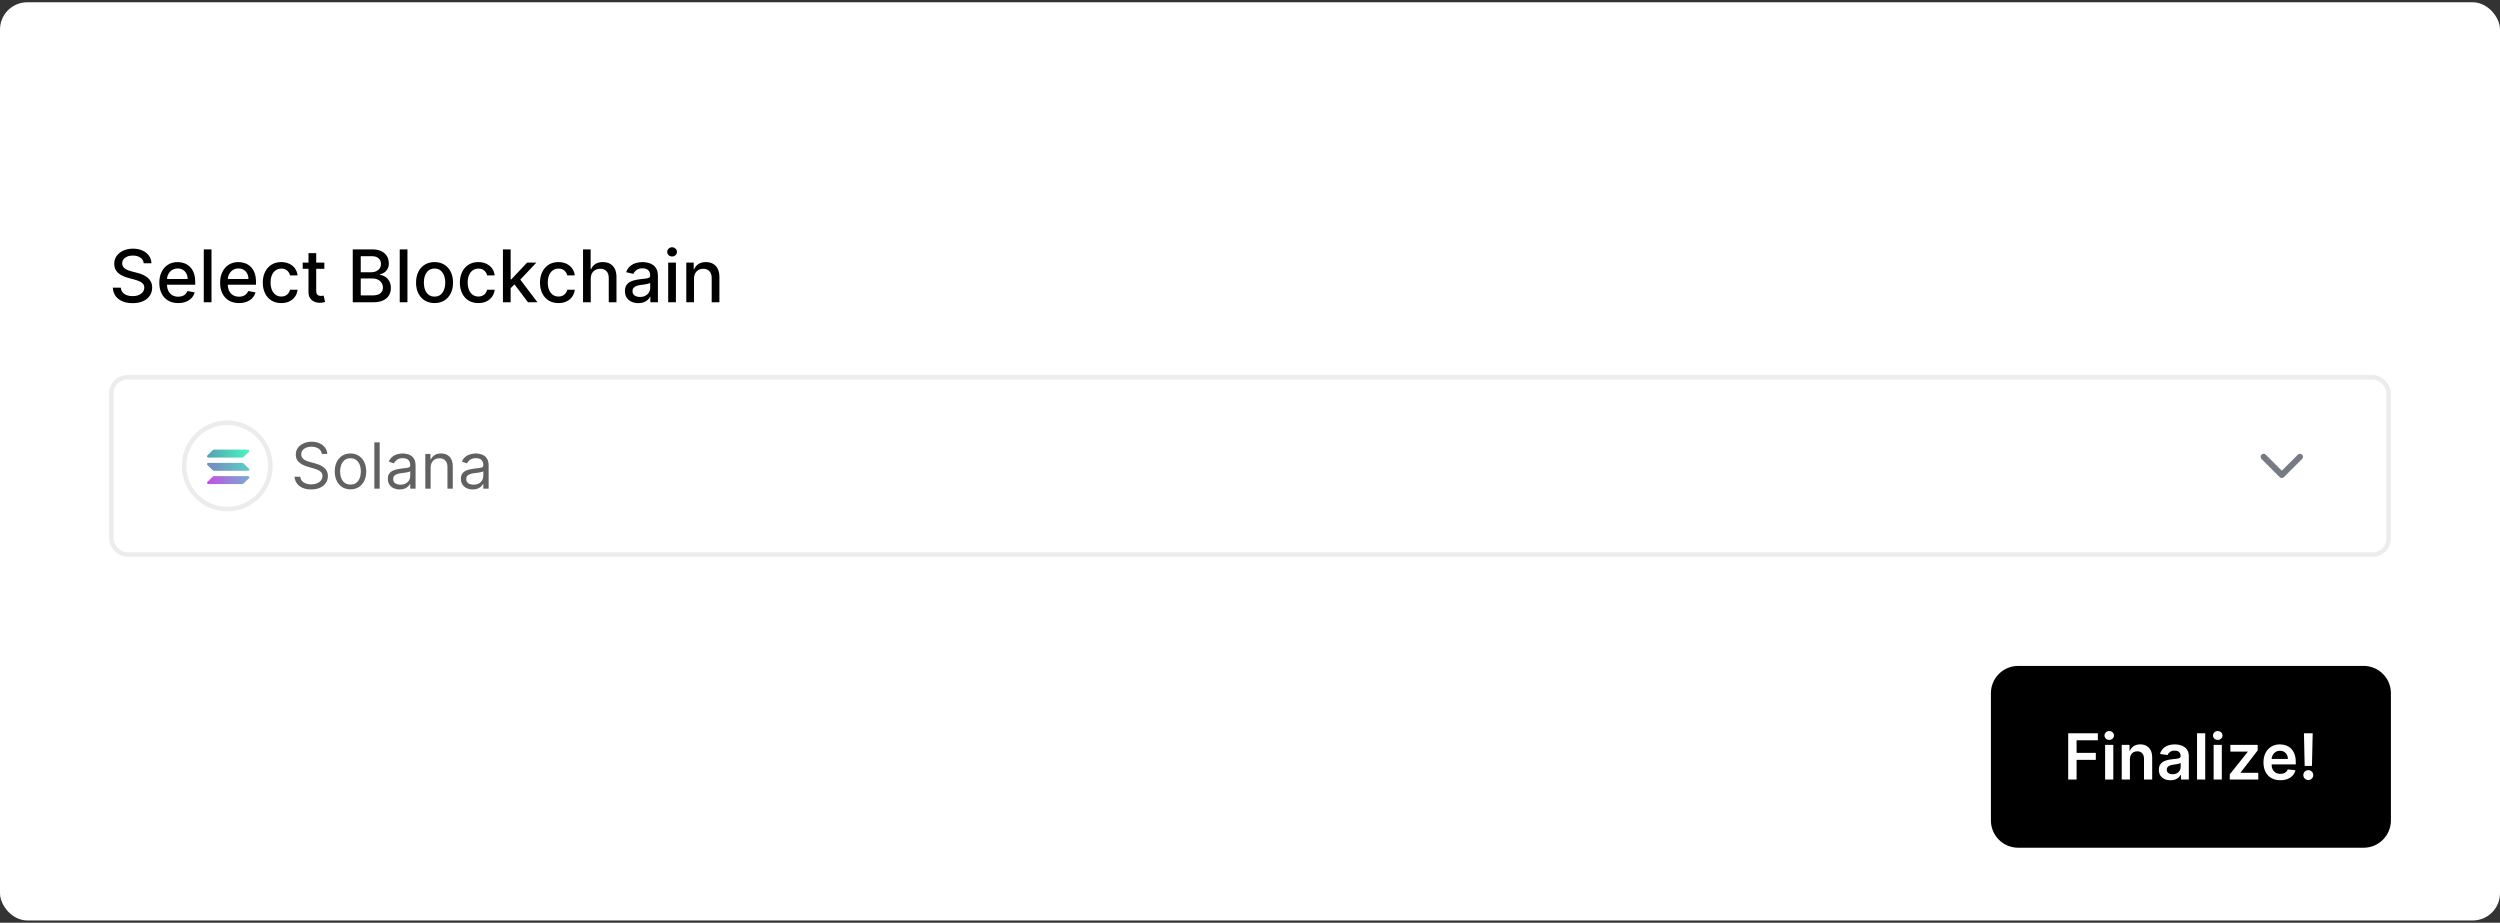 <svg width="550" height="203" viewBox="0 0 550 203" fill="none" xmlns="http://www.w3.org/2000/svg">
<rect x="0" y="0" width="550" height="203" fill="#333333" stroke="none"/>
<g clip-path="url(#clip0_884_2700532)">
<rect y="0.5" width="550" height="202" rx="6" fill="white"/>
<path d="M31.625 57.92C31.564 57.383 31.314 56.966 30.875 56.67C30.436 56.371 29.883 56.222 29.216 56.222C28.739 56.222 28.326 56.297 27.977 56.449C27.629 56.597 27.358 56.801 27.165 57.062C26.975 57.32 26.881 57.614 26.881 57.943C26.881 58.22 26.945 58.458 27.074 58.659C27.206 58.86 27.379 59.028 27.591 59.165C27.807 59.297 28.038 59.409 28.284 59.5C28.53 59.587 28.767 59.659 28.994 59.716L30.131 60.011C30.502 60.102 30.883 60.225 31.273 60.381C31.663 60.536 32.025 60.74 32.358 60.994C32.691 61.248 32.96 61.562 33.165 61.938C33.373 62.312 33.477 62.761 33.477 63.284C33.477 63.943 33.307 64.528 32.966 65.04C32.629 65.551 32.138 65.954 31.494 66.25C30.854 66.546 30.079 66.693 29.171 66.693C28.299 66.693 27.546 66.555 26.909 66.278C26.273 66.002 25.775 65.61 25.415 65.102C25.055 64.591 24.856 63.985 24.818 63.284H26.579C26.614 63.705 26.75 64.055 26.989 64.335C27.231 64.612 27.54 64.818 27.915 64.954C28.294 65.087 28.708 65.153 29.159 65.153C29.655 65.153 30.097 65.076 30.483 64.921C30.873 64.761 31.18 64.542 31.403 64.261C31.627 63.977 31.739 63.646 31.739 63.267C31.739 62.922 31.64 62.64 31.443 62.42C31.25 62.201 30.987 62.019 30.653 61.875C30.324 61.731 29.951 61.604 29.534 61.494L28.159 61.119C27.227 60.865 26.489 60.492 25.943 60C25.401 59.508 25.131 58.856 25.131 58.045C25.131 57.375 25.312 56.79 25.676 56.29C26.04 55.79 26.532 55.401 27.153 55.125C27.775 54.845 28.475 54.705 29.256 54.705C30.044 54.705 30.739 54.843 31.341 55.119C31.947 55.396 32.424 55.776 32.773 56.261C33.121 56.742 33.303 57.295 33.318 57.92H31.625ZM39.2 66.676C38.34 66.676 37.6 66.492 36.979 66.125C36.361 65.754 35.884 65.233 35.547 64.562C35.214 63.888 35.047 63.099 35.047 62.193C35.047 61.299 35.214 60.511 35.547 59.83C35.884 59.148 36.354 58.615 36.956 58.233C37.562 57.85 38.27 57.659 39.081 57.659C39.573 57.659 40.051 57.74 40.513 57.903C40.975 58.066 41.39 58.322 41.757 58.67C42.124 59.019 42.414 59.472 42.626 60.028C42.839 60.581 42.945 61.254 42.945 62.045V62.648H36.007V61.375H41.28C41.28 60.928 41.189 60.532 41.007 60.188C40.825 59.839 40.57 59.564 40.24 59.364C39.914 59.163 39.532 59.062 39.092 59.062C38.615 59.062 38.198 59.18 37.842 59.415C37.49 59.646 37.217 59.949 37.024 60.324C36.835 60.695 36.74 61.099 36.74 61.534V62.528C36.74 63.112 36.842 63.608 37.047 64.017C37.255 64.426 37.545 64.739 37.916 64.954C38.287 65.167 38.721 65.273 39.217 65.273C39.539 65.273 39.833 65.227 40.098 65.136C40.363 65.042 40.592 64.901 40.785 64.716C40.979 64.53 41.126 64.301 41.229 64.028L42.837 64.318C42.708 64.792 42.477 65.206 42.144 65.562C41.814 65.915 41.399 66.189 40.899 66.386C40.403 66.579 39.837 66.676 39.2 66.676ZM46.528 54.864V66.5H44.83V54.864H46.528ZM52.575 66.676C51.715 66.676 50.975 66.492 50.354 66.125C49.736 65.754 49.259 65.233 48.922 64.562C48.589 63.888 48.422 63.099 48.422 62.193C48.422 61.299 48.589 60.511 48.922 59.83C49.259 59.148 49.729 58.615 50.331 58.233C50.937 57.85 51.645 57.659 52.456 57.659C52.948 57.659 53.426 57.74 53.888 57.903C54.35 58.066 54.765 58.322 55.132 58.67C55.499 59.019 55.789 59.472 56.001 60.028C56.214 60.581 56.32 61.254 56.32 62.045V62.648H49.382V61.375H54.655C54.655 60.928 54.564 60.532 54.382 60.188C54.2 59.839 53.945 59.564 53.615 59.364C53.289 59.163 52.907 59.062 52.467 59.062C51.99 59.062 51.573 59.18 51.217 59.415C50.865 59.646 50.592 59.949 50.399 60.324C50.21 60.695 50.115 61.099 50.115 61.534V62.528C50.115 63.112 50.217 63.608 50.422 64.017C50.63 64.426 50.92 64.739 51.291 64.954C51.662 65.167 52.096 65.273 52.592 65.273C52.914 65.273 53.208 65.227 53.473 65.136C53.738 65.042 53.967 64.901 54.16 64.716C54.354 64.53 54.501 64.301 54.604 64.028L56.212 64.318C56.083 64.792 55.852 65.206 55.519 65.562C55.189 65.915 54.774 66.189 54.274 66.386C53.778 66.579 53.212 66.676 52.575 66.676ZM61.881 66.676C61.036 66.676 60.309 66.485 59.699 66.102C59.093 65.716 58.627 65.184 58.301 64.506C57.975 63.828 57.812 63.051 57.812 62.176C57.812 61.29 57.979 60.508 58.312 59.83C58.646 59.148 59.115 58.615 59.722 58.233C60.328 57.85 61.042 57.659 61.864 57.659C62.526 57.659 63.117 57.782 63.636 58.028C64.155 58.271 64.574 58.612 64.892 59.051C65.214 59.49 65.405 60.004 65.466 60.591H63.812C63.722 60.182 63.513 59.83 63.188 59.534C62.865 59.239 62.434 59.091 61.892 59.091C61.419 59.091 61.004 59.216 60.648 59.466C60.295 59.712 60.021 60.064 59.824 60.523C59.627 60.977 59.528 61.515 59.528 62.136C59.528 62.773 59.625 63.322 59.818 63.784C60.011 64.246 60.284 64.604 60.636 64.858C60.992 65.112 61.411 65.239 61.892 65.239C62.214 65.239 62.506 65.18 62.767 65.062C63.032 64.941 63.254 64.769 63.432 64.546C63.614 64.322 63.74 64.053 63.812 63.739H65.466C65.405 64.303 65.222 64.807 64.915 65.25C64.608 65.693 64.197 66.042 63.682 66.296C63.17 66.549 62.57 66.676 61.881 66.676ZM71.356 57.773V59.136H66.59V57.773H71.356ZM67.868 55.682H69.567V63.938C69.567 64.267 69.616 64.515 69.715 64.682C69.813 64.845 69.94 64.956 70.095 65.017C70.254 65.074 70.427 65.102 70.612 65.102C70.749 65.102 70.868 65.093 70.97 65.074C71.072 65.055 71.152 65.04 71.209 65.028L71.516 66.432C71.417 66.47 71.277 66.508 71.095 66.546C70.913 66.587 70.686 66.61 70.413 66.614C69.966 66.621 69.55 66.542 69.163 66.375C68.777 66.208 68.465 65.951 68.226 65.602C67.987 65.254 67.868 64.816 67.868 64.29V55.682ZM77.606 66.5V54.864H81.868C82.694 54.864 83.377 55 83.919 55.273C84.461 55.542 84.866 55.907 85.135 56.369C85.404 56.828 85.538 57.345 85.538 57.92C85.538 58.405 85.449 58.814 85.271 59.148C85.093 59.477 84.855 59.742 84.555 59.943C84.26 60.14 83.934 60.284 83.578 60.375V60.489C83.965 60.508 84.341 60.633 84.709 60.864C85.08 61.091 85.387 61.415 85.629 61.835C85.872 62.256 85.993 62.767 85.993 63.369C85.993 63.964 85.853 64.498 85.572 64.972C85.296 65.441 84.868 65.814 84.288 66.091C83.709 66.364 82.968 66.5 82.067 66.5H77.606ZM79.362 64.994H81.896C82.737 64.994 83.34 64.831 83.703 64.506C84.067 64.18 84.249 63.773 84.249 63.284C84.249 62.917 84.156 62.58 83.97 62.273C83.785 61.966 83.519 61.722 83.175 61.54C82.834 61.358 82.428 61.267 81.959 61.267H79.362V64.994ZM79.362 59.898H81.715C82.108 59.898 82.463 59.822 82.777 59.67C83.095 59.519 83.347 59.307 83.533 59.034C83.722 58.758 83.817 58.432 83.817 58.057C83.817 57.576 83.648 57.172 83.311 56.847C82.974 56.521 82.457 56.358 81.76 56.358H79.362V59.898ZM89.638 54.864V66.5H87.939V54.864H89.638ZM95.599 66.676C94.781 66.676 94.067 66.489 93.457 66.114C92.847 65.739 92.374 65.214 92.037 64.54C91.7 63.865 91.531 63.078 91.531 62.176C91.531 61.271 91.7 60.479 92.037 59.801C92.374 59.123 92.847 58.597 93.457 58.222C94.067 57.847 94.781 57.659 95.599 57.659C96.418 57.659 97.132 57.847 97.742 58.222C98.351 58.597 98.825 59.123 99.162 59.801C99.499 60.479 99.668 61.271 99.668 62.176C99.668 63.078 99.499 63.865 99.162 64.54C98.825 65.214 98.351 65.739 97.742 66.114C97.132 66.489 96.418 66.676 95.599 66.676ZM95.605 65.25C96.135 65.25 96.575 65.11 96.923 64.829C97.272 64.549 97.529 64.176 97.696 63.71C97.867 63.244 97.952 62.731 97.952 62.17C97.952 61.614 97.867 61.102 97.696 60.636C97.529 60.167 97.272 59.79 96.923 59.506C96.575 59.222 96.135 59.08 95.605 59.08C95.071 59.08 94.628 59.222 94.276 59.506C93.927 59.79 93.668 60.167 93.497 60.636C93.331 61.102 93.247 61.614 93.247 62.17C93.247 62.731 93.331 63.244 93.497 63.71C93.668 64.176 93.927 64.549 94.276 64.829C94.628 65.11 95.071 65.25 95.605 65.25ZM105.24 66.676C104.395 66.676 103.668 66.485 103.058 66.102C102.452 65.716 101.986 65.184 101.661 64.506C101.335 63.828 101.172 63.051 101.172 62.176C101.172 61.29 101.339 60.508 101.672 59.83C102.005 59.148 102.475 58.615 103.081 58.233C103.687 57.85 104.401 57.659 105.223 57.659C105.886 57.659 106.477 57.782 106.996 58.028C107.515 58.271 107.933 58.612 108.251 59.051C108.573 59.49 108.765 60.004 108.825 60.591H107.172C107.081 60.182 106.873 59.83 106.547 59.534C106.225 59.239 105.793 59.091 105.251 59.091C104.778 59.091 104.363 59.216 104.007 59.466C103.655 59.712 103.38 60.064 103.183 60.523C102.986 60.977 102.888 61.515 102.888 62.136C102.888 62.773 102.984 63.322 103.178 63.784C103.371 64.246 103.643 64.604 103.996 64.858C104.352 65.112 104.77 65.239 105.251 65.239C105.573 65.239 105.865 65.18 106.126 65.062C106.392 64.941 106.613 64.769 106.791 64.546C106.973 64.322 107.1 64.053 107.172 63.739H108.825C108.765 64.303 108.581 64.807 108.274 65.25C107.967 65.693 107.556 66.042 107.041 66.296C106.53 66.549 105.929 66.676 105.24 66.676ZM112.205 63.54L112.193 61.466H112.489L115.966 57.773H118L114.034 61.977H113.767L112.205 63.54ZM110.642 66.5V54.864H112.341V66.5H110.642ZM116.153 66.5L113.028 62.352L114.199 61.165L118.239 66.5H116.153ZM122.865 66.676C122.02 66.676 121.293 66.485 120.683 66.102C120.077 65.716 119.611 65.184 119.286 64.506C118.96 63.828 118.797 63.051 118.797 62.176C118.797 61.29 118.964 60.508 119.297 59.83C119.63 59.148 120.1 58.615 120.706 58.233C121.312 57.85 122.026 57.659 122.848 57.659C123.511 57.659 124.102 57.782 124.621 58.028C125.14 58.271 125.558 58.612 125.876 59.051C126.198 59.49 126.39 60.004 126.45 60.591H124.797C124.706 60.182 124.498 59.83 124.172 59.534C123.85 59.239 123.418 59.091 122.876 59.091C122.403 59.091 121.988 59.216 121.632 59.466C121.28 59.712 121.005 60.064 120.808 60.523C120.611 60.977 120.513 61.515 120.513 62.136C120.513 62.773 120.609 63.322 120.803 63.784C120.996 64.246 121.268 64.604 121.621 64.858C121.977 65.112 122.395 65.239 122.876 65.239C123.198 65.239 123.49 65.18 123.751 65.062C124.017 64.941 124.238 64.769 124.416 64.546C124.598 64.322 124.725 64.053 124.797 63.739H126.45C126.39 64.303 126.206 64.807 125.899 65.25C125.592 65.693 125.181 66.042 124.666 66.296C124.155 66.549 123.554 66.676 122.865 66.676ZM129.966 61.318V66.5H128.267V54.864H129.943V59.193H130.051C130.256 58.724 130.568 58.35 130.989 58.074C131.409 57.797 131.958 57.659 132.636 57.659C133.235 57.659 133.758 57.782 134.205 58.028C134.655 58.275 135.004 58.642 135.25 59.131C135.5 59.615 135.625 60.222 135.625 60.949V66.5H133.926V61.153C133.926 60.513 133.761 60.017 133.432 59.665C133.102 59.309 132.644 59.131 132.057 59.131C131.655 59.131 131.295 59.216 130.977 59.386C130.663 59.557 130.415 59.807 130.233 60.136C130.055 60.462 129.966 60.856 129.966 61.318ZM140.432 66.693C139.879 66.693 139.379 66.591 138.932 66.386C138.485 66.178 138.131 65.877 137.869 65.483C137.612 65.089 137.483 64.606 137.483 64.034C137.483 63.542 137.578 63.136 137.767 62.818C137.956 62.5 138.212 62.248 138.534 62.062C138.856 61.877 139.216 61.737 139.614 61.642C140.011 61.547 140.417 61.475 140.83 61.426C141.352 61.365 141.777 61.316 142.102 61.278C142.428 61.237 142.665 61.17 142.812 61.08C142.96 60.989 143.034 60.841 143.034 60.636V60.597C143.034 60.1 142.894 59.716 142.614 59.443C142.337 59.17 141.924 59.034 141.375 59.034C140.803 59.034 140.352 59.161 140.023 59.415C139.697 59.665 139.472 59.943 139.347 60.25L137.75 59.886C137.939 59.356 138.216 58.928 138.58 58.602C138.947 58.273 139.369 58.034 139.847 57.886C140.324 57.735 140.826 57.659 141.352 57.659C141.701 57.659 142.07 57.701 142.46 57.784C142.854 57.864 143.222 58.011 143.562 58.227C143.907 58.443 144.189 58.752 144.409 59.153C144.629 59.551 144.739 60.068 144.739 60.705V66.5H143.08V65.307H143.011C142.902 65.526 142.737 65.742 142.517 65.954C142.297 66.167 142.015 66.343 141.67 66.483C141.326 66.623 140.913 66.693 140.432 66.693ZM140.801 65.329C141.271 65.329 141.672 65.237 142.006 65.051C142.343 64.865 142.598 64.623 142.773 64.324C142.951 64.021 143.04 63.697 143.04 63.352V62.227C142.979 62.288 142.862 62.345 142.688 62.398C142.517 62.447 142.322 62.49 142.102 62.528C141.883 62.562 141.669 62.595 141.46 62.625C141.252 62.651 141.078 62.674 140.938 62.693C140.608 62.735 140.307 62.805 140.034 62.903C139.765 63.002 139.549 63.144 139.386 63.33C139.227 63.511 139.148 63.754 139.148 64.057C139.148 64.477 139.303 64.796 139.614 65.011C139.924 65.224 140.32 65.329 140.801 65.329ZM147.001 66.5V57.773H148.7V66.5H147.001ZM147.859 56.426C147.564 56.426 147.31 56.328 147.098 56.131C146.89 55.93 146.786 55.691 146.786 55.415C146.786 55.135 146.89 54.896 147.098 54.699C147.31 54.498 147.564 54.398 147.859 54.398C148.155 54.398 148.407 54.498 148.615 54.699C148.827 54.896 148.933 55.135 148.933 55.415C148.933 55.691 148.827 55.93 148.615 56.131C148.407 56.328 148.155 56.426 147.859 56.426ZM152.685 61.318V66.5H150.986V57.773H152.616V59.193H152.724C152.925 58.731 153.24 58.36 153.668 58.08C154.099 57.799 154.643 57.659 155.298 57.659C155.893 57.659 156.414 57.784 156.861 58.034C157.308 58.28 157.654 58.648 157.901 59.136C158.147 59.625 158.27 60.229 158.27 60.949V66.5H156.571V61.153C156.571 60.521 156.406 60.026 156.077 59.67C155.747 59.311 155.295 59.131 154.719 59.131C154.325 59.131 153.974 59.216 153.668 59.386C153.365 59.557 153.124 59.807 152.946 60.136C152.772 60.462 152.685 60.856 152.685 61.318Z" fill="black"/>
<rect x="24.5" y="83" width="501" height="39" rx="3.5" fill="white"/>
<rect x="24.5" y="83" width="501" height="39" rx="3.5" stroke="#ECECEC"/>
<circle cx="50" cy="102.5" r="9.5" fill="white" stroke="#ECECEC"/>
<path d="M53.528 100.582C53.47 100.636 53.394 100.666 53.315 100.666H45.84C45.574 100.666 45.44 100.363 45.624 100.185L46.852 99.002C46.909 98.947 46.985 98.915 47.064 98.914H54.569C54.837 98.914 54.968 99.22 54.782 99.398L53.528 100.582Z" fill="url(#paint0_linear_884_2700532)"/>
<path d="M53.528 106.41C53.469 106.463 53.394 106.492 53.315 106.492H45.84C45.574 106.492 45.44 106.191 45.624 106.014L46.852 104.827C46.909 104.772 46.985 104.742 47.064 104.742H54.569C54.837 104.742 54.968 105.046 54.782 105.223L53.528 106.41Z" fill="url(#paint1_linear_884_2700532)"/>
<path d="M53.528 101.91C53.469 101.857 53.394 101.828 53.315 101.828H45.84C45.574 101.828 45.44 102.129 45.624 102.306L46.852 103.493C46.91 103.547 46.985 103.577 47.064 103.578H54.569C54.837 103.578 54.968 103.274 54.782 103.097L53.528 101.91Z" fill="url(#paint2_linear_884_2700532)"/>
<path d="M70.801 99.864C70.742 99.36 70.499 98.969 70.075 98.69C69.651 98.412 69.131 98.273 68.514 98.273C68.063 98.273 67.669 98.346 67.331 98.492C66.996 98.637 66.734 98.838 66.546 99.093C66.36 99.348 66.267 99.638 66.267 99.963C66.267 100.235 66.332 100.469 66.461 100.664C66.594 100.856 66.763 101.017 66.968 101.146C67.174 101.272 67.389 101.377 67.614 101.46C67.84 101.539 68.047 101.604 68.236 101.653L69.27 101.932C69.535 102.001 69.83 102.098 70.155 102.22C70.483 102.343 70.796 102.51 71.094 102.722C71.396 102.931 71.645 103.2 71.84 103.528C72.036 103.856 72.133 104.259 72.133 104.736C72.133 105.286 71.989 105.783 71.701 106.227C71.416 106.671 70.998 107.024 70.448 107.286C69.901 107.548 69.237 107.679 68.454 107.679C67.725 107.679 67.094 107.561 66.56 107.326C66.03 107.091 65.612 106.763 65.308 106.342C65.006 105.921 64.835 105.432 64.796 104.875H66.068C66.101 105.259 66.231 105.578 66.456 105.83C66.685 106.078 66.973 106.264 67.321 106.386C67.672 106.506 68.05 106.565 68.454 106.565C68.925 106.565 69.348 106.489 69.722 106.337C70.097 106.181 70.394 105.965 70.612 105.69C70.831 105.412 70.94 105.087 70.94 104.716C70.94 104.378 70.846 104.103 70.657 103.891C70.468 103.679 70.219 103.506 69.911 103.374C69.603 103.241 69.27 103.125 68.912 103.026L67.659 102.668C66.864 102.439 66.234 102.112 65.77 101.688C65.306 101.264 65.074 100.709 65.074 100.023C65.074 99.453 65.228 98.956 65.536 98.531C65.848 98.104 66.265 97.772 66.789 97.537C67.316 97.298 67.904 97.179 68.554 97.179C69.21 97.179 69.794 97.297 70.304 97.532C70.814 97.764 71.219 98.082 71.517 98.487C71.819 98.891 71.978 99.35 71.994 99.864H70.801ZM77.104 107.659C76.415 107.659 75.81 107.495 75.289 107.167C74.772 106.839 74.368 106.38 74.076 105.79C73.788 105.2 73.644 104.51 73.644 103.722C73.644 102.926 73.788 102.232 74.076 101.638C74.368 101.045 74.772 100.585 75.289 100.256C75.81 99.928 76.415 99.764 77.104 99.764C77.793 99.764 78.397 99.928 78.913 100.256C79.434 100.585 79.838 101.045 80.127 101.638C80.418 102.232 80.564 102.926 80.564 103.722C80.564 104.51 80.418 105.2 80.127 105.79C79.838 106.38 79.434 106.839 78.913 107.167C78.397 107.495 77.793 107.659 77.104 107.659ZM77.104 106.605C77.627 106.605 78.058 106.471 78.397 106.202C78.735 105.934 78.985 105.581 79.147 105.143C79.31 104.706 79.391 104.232 79.391 103.722C79.391 103.211 79.31 102.736 79.147 102.295C78.985 101.854 78.735 101.498 78.397 101.226C78.058 100.954 77.627 100.818 77.104 100.818C76.58 100.818 76.149 100.954 75.811 101.226C75.473 101.498 75.223 101.854 75.061 102.295C74.898 102.736 74.817 103.211 74.817 103.722C74.817 104.232 74.898 104.706 75.061 105.143C75.223 105.581 75.473 105.934 75.811 106.202C76.149 106.471 76.58 106.605 77.104 106.605ZM83.528 97.318V107.5H82.355V97.318H83.528ZM87.924 107.679C87.441 107.679 87.001 107.588 86.607 107.406C86.213 107.22 85.899 106.953 85.667 106.605C85.435 106.254 85.319 105.83 85.319 105.332C85.319 104.895 85.406 104.54 85.578 104.268C85.75 103.993 85.981 103.778 86.269 103.622C86.557 103.466 86.876 103.35 87.224 103.274C87.575 103.195 87.928 103.132 88.282 103.085C88.746 103.026 89.123 102.981 89.411 102.951C89.703 102.918 89.915 102.863 90.047 102.787C90.183 102.711 90.251 102.578 90.251 102.389V102.349C90.251 101.859 90.117 101.478 89.849 101.206C89.583 100.934 89.181 100.798 88.64 100.798C88.08 100.798 87.641 100.921 87.323 101.166C87.005 101.411 86.781 101.673 86.652 101.952L85.538 101.554C85.737 101.09 86.002 100.729 86.334 100.47C86.668 100.208 87.033 100.026 87.427 99.923C87.825 99.817 88.216 99.764 88.601 99.764C88.846 99.764 89.128 99.794 89.446 99.854C89.767 99.91 90.077 100.028 90.376 100.207C90.677 100.386 90.927 100.656 91.126 101.017C91.325 101.378 91.424 101.862 91.424 102.469V107.5H90.251V106.466H90.192C90.112 106.632 89.98 106.809 89.794 106.998C89.608 107.187 89.361 107.348 89.053 107.48C88.745 107.613 88.369 107.679 87.924 107.679ZM88.103 106.625C88.567 106.625 88.959 106.534 89.277 106.352C89.598 106.169 89.84 105.934 90.003 105.646C90.168 105.357 90.251 105.054 90.251 104.736V103.662C90.201 103.722 90.092 103.776 89.923 103.826C89.757 103.872 89.565 103.914 89.346 103.95C89.131 103.983 88.921 104.013 88.715 104.04C88.513 104.063 88.349 104.083 88.223 104.099C87.918 104.139 87.633 104.204 87.368 104.293C87.106 104.379 86.894 104.51 86.731 104.686C86.572 104.858 86.493 105.094 86.493 105.392C86.493 105.8 86.644 106.108 86.945 106.317C87.25 106.522 87.636 106.625 88.103 106.625ZM94.739 102.906V107.5H93.566V99.864H94.7V101.057H94.799C94.978 100.669 95.25 100.357 95.614 100.122C95.979 99.883 96.45 99.764 97.026 99.764C97.543 99.764 97.996 99.87 98.383 100.082C98.771 100.291 99.073 100.609 99.288 101.037C99.504 101.461 99.612 101.998 99.612 102.648V107.5H98.438V102.727C98.438 102.127 98.282 101.66 97.971 101.325C97.659 100.987 97.232 100.818 96.688 100.818C96.314 100.818 95.979 100.899 95.684 101.062C95.392 101.224 95.162 101.461 94.993 101.773C94.824 102.084 94.739 102.462 94.739 102.906ZM104.003 107.679C103.519 107.679 103.08 107.588 102.685 107.406C102.291 107.22 101.978 106.953 101.746 106.605C101.514 106.254 101.398 105.83 101.398 105.332C101.398 104.895 101.484 104.54 101.656 104.268C101.828 103.993 102.059 103.778 102.347 103.622C102.635 103.466 102.954 103.35 103.302 103.274C103.653 103.195 104.006 103.132 104.361 103.085C104.825 103.026 105.201 102.981 105.489 102.951C105.781 102.918 105.993 102.863 106.126 102.787C106.261 102.711 106.329 102.578 106.329 102.389V102.349C106.329 101.859 106.195 101.478 105.927 101.206C105.662 100.934 105.259 100.798 104.719 100.798C104.158 100.798 103.719 100.921 103.401 101.166C103.083 101.411 102.859 101.673 102.73 101.952L101.616 101.554C101.815 101.09 102.08 100.729 102.412 100.47C102.747 100.208 103.111 100.026 103.506 99.923C103.903 99.817 104.294 99.764 104.679 99.764C104.924 99.764 105.206 99.794 105.524 99.854C105.845 99.91 106.155 100.028 106.454 100.207C106.755 100.386 107.006 100.656 107.204 101.017C107.403 101.378 107.503 101.862 107.503 102.469V107.5H106.329V106.466H106.27C106.19 106.632 106.058 106.809 105.872 106.998C105.686 107.187 105.439 107.348 105.131 107.48C104.823 107.613 104.447 107.679 104.003 107.679ZM104.182 106.625C104.646 106.625 105.037 106.534 105.355 106.352C105.676 106.169 105.918 105.934 106.081 105.646C106.247 105.357 106.329 105.054 106.329 104.736V103.662C106.28 103.722 106.17 103.776 106.001 103.826C105.836 103.872 105.643 103.914 105.425 103.95C105.209 103.983 104.999 104.013 104.793 104.04C104.591 104.063 104.427 104.083 104.301 104.099C103.996 104.139 103.711 104.204 103.446 104.293C103.184 104.379 102.972 104.51 102.809 104.686C102.65 104.858 102.571 105.094 102.571 105.392C102.571 105.8 102.722 106.108 103.023 106.317C103.328 106.522 103.714 106.625 104.182 106.625Z" fill="#616161"/>
<path d="M502.002 105.164C501.829 105.164 501.662 105.098 501.529 104.971L497.529 100.971C497.269 100.711 497.269 100.291 497.529 100.031C497.789 99.771 498.209 99.771 498.469 100.031L501.996 103.558L505.522 100.031C505.782 99.771 506.202 99.771 506.462 100.031C506.722 100.291 506.722 100.711 506.462 100.971L502.462 104.971C502.329 105.104 502.162 105.164 501.989 105.164H502.002Z" fill="#767B83"/>
<path d="M438.5 152.5C438.5 149.462 440.962 147 444 147H520C523.038 147 525.5 149.462 525.5 152.5V180.5C525.5 183.538 523.038 186 520 186H444C440.962 186 438.5 183.538 438.5 180.5V152.5Z" fill="black"/>
<path d="M438.5 152.5C438.5 149.462 440.962 147 444 147H520C523.038 147 525.5 149.462 525.5 152.5V180.5C525.5 183.538 523.038 186 520 186H444C440.962 186 438.5 183.538 438.5 180.5V152.5Z" stroke="black"/>
<path d="M455.004 171.5V161.318H461.527V162.864H456.849V165.629H461.08V167.175H456.849V171.5H455.004ZM463.128 171.5V163.864H464.928V171.5H463.128ZM464.033 162.78C463.748 162.78 463.502 162.685 463.297 162.496C463.091 162.304 462.989 162.074 462.989 161.805C462.989 161.534 463.091 161.303 463.297 161.114C463.502 160.922 463.748 160.826 464.033 160.826C464.321 160.826 464.566 160.922 464.768 161.114C464.974 161.303 465.077 161.534 465.077 161.805C465.077 162.074 464.974 162.304 464.768 162.496C464.566 162.685 464.321 162.78 464.033 162.78ZM468.578 167.026V171.5H466.778V163.864H468.498V165.161H468.588C468.764 164.734 469.044 164.394 469.428 164.142C469.816 163.89 470.295 163.764 470.865 163.764C471.392 163.764 471.851 163.877 472.242 164.102C472.636 164.328 472.941 164.654 473.157 165.082C473.376 165.509 473.483 166.028 473.48 166.638V171.5H471.68V166.916C471.68 166.406 471.548 166.006 471.282 165.718C471.021 165.43 470.658 165.286 470.194 165.286C469.879 165.286 469.599 165.355 469.354 165.494C469.112 165.63 468.921 165.827 468.782 166.086C468.646 166.344 468.578 166.658 468.578 167.026ZM477.507 171.654C477.023 171.654 476.587 171.568 476.199 171.396C475.815 171.22 475.51 170.961 475.285 170.62C475.063 170.279 474.952 169.858 474.952 169.357C474.952 168.926 475.031 168.57 475.19 168.288C475.349 168.007 475.566 167.781 475.841 167.612C476.117 167.443 476.426 167.316 476.771 167.229C477.119 167.14 477.479 167.075 477.85 167.036C478.297 166.989 478.66 166.948 478.939 166.911C479.217 166.871 479.419 166.812 479.545 166.732C479.675 166.649 479.739 166.522 479.739 166.349V166.32C479.739 165.945 479.628 165.655 479.406 165.45C479.184 165.244 478.864 165.141 478.447 165.141C478.006 165.141 477.656 165.237 477.398 165.43C477.142 165.622 476.97 165.849 476.881 166.111L475.2 165.872C475.333 165.408 475.551 165.02 475.856 164.709C476.161 164.394 476.534 164.159 476.975 164.003C477.416 163.844 477.903 163.764 478.437 163.764C478.805 163.764 479.171 163.807 479.535 163.893C479.9 163.98 480.233 164.122 480.535 164.321C480.836 164.517 481.078 164.783 481.26 165.121C481.446 165.46 481.539 165.882 481.539 166.389V171.5H479.809V170.451H479.749C479.64 170.663 479.486 170.862 479.287 171.048C479.091 171.23 478.844 171.377 478.546 171.49C478.251 171.599 477.905 171.654 477.507 171.654ZM477.974 170.332C478.336 170.332 478.649 170.26 478.914 170.118C479.179 169.972 479.383 169.78 479.525 169.541C479.671 169.303 479.744 169.042 479.744 168.761V167.861C479.688 167.907 479.592 167.95 479.456 167.99C479.323 168.03 479.174 168.065 479.008 168.094C478.843 168.124 478.679 168.151 478.516 168.174C478.354 168.197 478.213 168.217 478.094 168.234C477.825 168.27 477.585 168.33 477.373 168.413C477.161 168.496 476.993 168.612 476.871 168.761C476.748 168.906 476.687 169.095 476.687 169.327C476.687 169.659 476.808 169.909 477.05 170.078C477.291 170.247 477.6 170.332 477.974 170.332ZM485.148 161.318V171.5H483.349V161.318H485.148ZM486.999 171.5V163.864H488.799V171.5H486.999ZM487.904 162.78C487.619 162.78 487.373 162.685 487.168 162.496C486.962 162.304 486.86 162.074 486.86 161.805C486.86 161.534 486.962 161.303 487.168 161.114C487.373 160.922 487.619 160.826 487.904 160.826C488.192 160.826 488.437 160.922 488.64 161.114C488.845 161.303 488.948 161.534 488.948 161.805C488.948 162.074 488.845 162.304 488.64 162.496C488.437 162.685 488.192 162.78 487.904 162.78ZM490.55 171.5V170.357L494.487 165.42V165.355H490.679V163.864H496.69V165.092L492.941 169.944V170.009H496.819V171.5H490.55ZM501.673 171.649C500.907 171.649 500.246 171.49 499.689 171.172C499.135 170.85 498.71 170.396 498.411 169.81C498.113 169.22 497.964 168.525 497.964 167.727C497.964 166.941 498.113 166.252 498.411 165.658C498.713 165.062 499.134 164.598 499.674 164.266C500.214 163.932 500.849 163.764 501.578 163.764C502.049 163.764 502.493 163.84 502.911 163.993C503.331 164.142 503.703 164.374 504.024 164.689C504.349 165.004 504.604 165.405 504.79 165.892C504.975 166.376 505.068 166.953 505.068 167.622V168.174H498.809V166.961H503.343C503.34 166.616 503.265 166.31 503.119 166.041C502.973 165.769 502.77 165.556 502.508 165.4C502.249 165.244 501.948 165.166 501.603 165.166C501.235 165.166 500.912 165.256 500.634 165.435C500.355 165.61 500.138 165.842 499.982 166.131C499.83 166.416 499.752 166.729 499.749 167.07V168.129C499.749 168.573 499.83 168.955 499.992 169.273C500.155 169.588 500.382 169.83 500.673 169.999C500.965 170.164 501.306 170.247 501.697 170.247C501.959 170.247 502.196 170.211 502.408 170.138C502.621 170.062 502.804 169.951 502.96 169.805C503.116 169.659 503.234 169.478 503.313 169.263L504.994 169.452C504.888 169.896 504.685 170.284 504.387 170.615C504.092 170.943 503.714 171.198 503.254 171.381C502.793 171.56 502.266 171.649 501.673 171.649ZM508.793 161.318L508.629 168.507H507.028L506.869 161.318H508.793ZM507.829 171.609C507.527 171.609 507.269 171.503 507.053 171.291C506.841 171.079 506.735 170.821 506.735 170.516C506.735 170.217 506.841 169.962 507.053 169.75C507.269 169.538 507.527 169.432 507.829 169.432C508.124 169.432 508.379 169.538 508.594 169.75C508.813 169.962 508.922 170.217 508.922 170.516C508.922 170.718 508.871 170.902 508.768 171.067C508.669 171.233 508.536 171.366 508.371 171.465C508.208 171.561 508.028 171.609 507.829 171.609Z" fill="white"/>
</g>
<defs>
<linearGradient id="paint0_linear_884_2700532" x1="45.54" y1="104.945" x2="55.093" y2="104.566" gradientUnits="userSpaceOnUse">
<stop stop-color="#599DB0"/>
<stop offset="1" stop-color="#47F8C3"/>
</linearGradient>
<linearGradient id="paint1_linear_884_2700532" x1="45.54" y1="105.278" x2="55.036" y2="104.963" gradientUnits="userSpaceOnUse">
<stop stop-color="#C44FE2"/>
<stop offset="1" stop-color="#73B0D0"/>
</linearGradient>
<linearGradient id="paint2_linear_884_2700532" x1="46.076" y1="102.703" x2="54.508" y2="102.703" gradientUnits="userSpaceOnUse">
<stop stop-color="#778CBF"/>
<stop offset="1" stop-color="#5DCDC9"/>
</linearGradient>
<clipPath id="clip0_884_2700532">
<rect y="0.5" width="550" height="202" rx="6" fill="white"/>
</clipPath>
</defs>
</svg>

